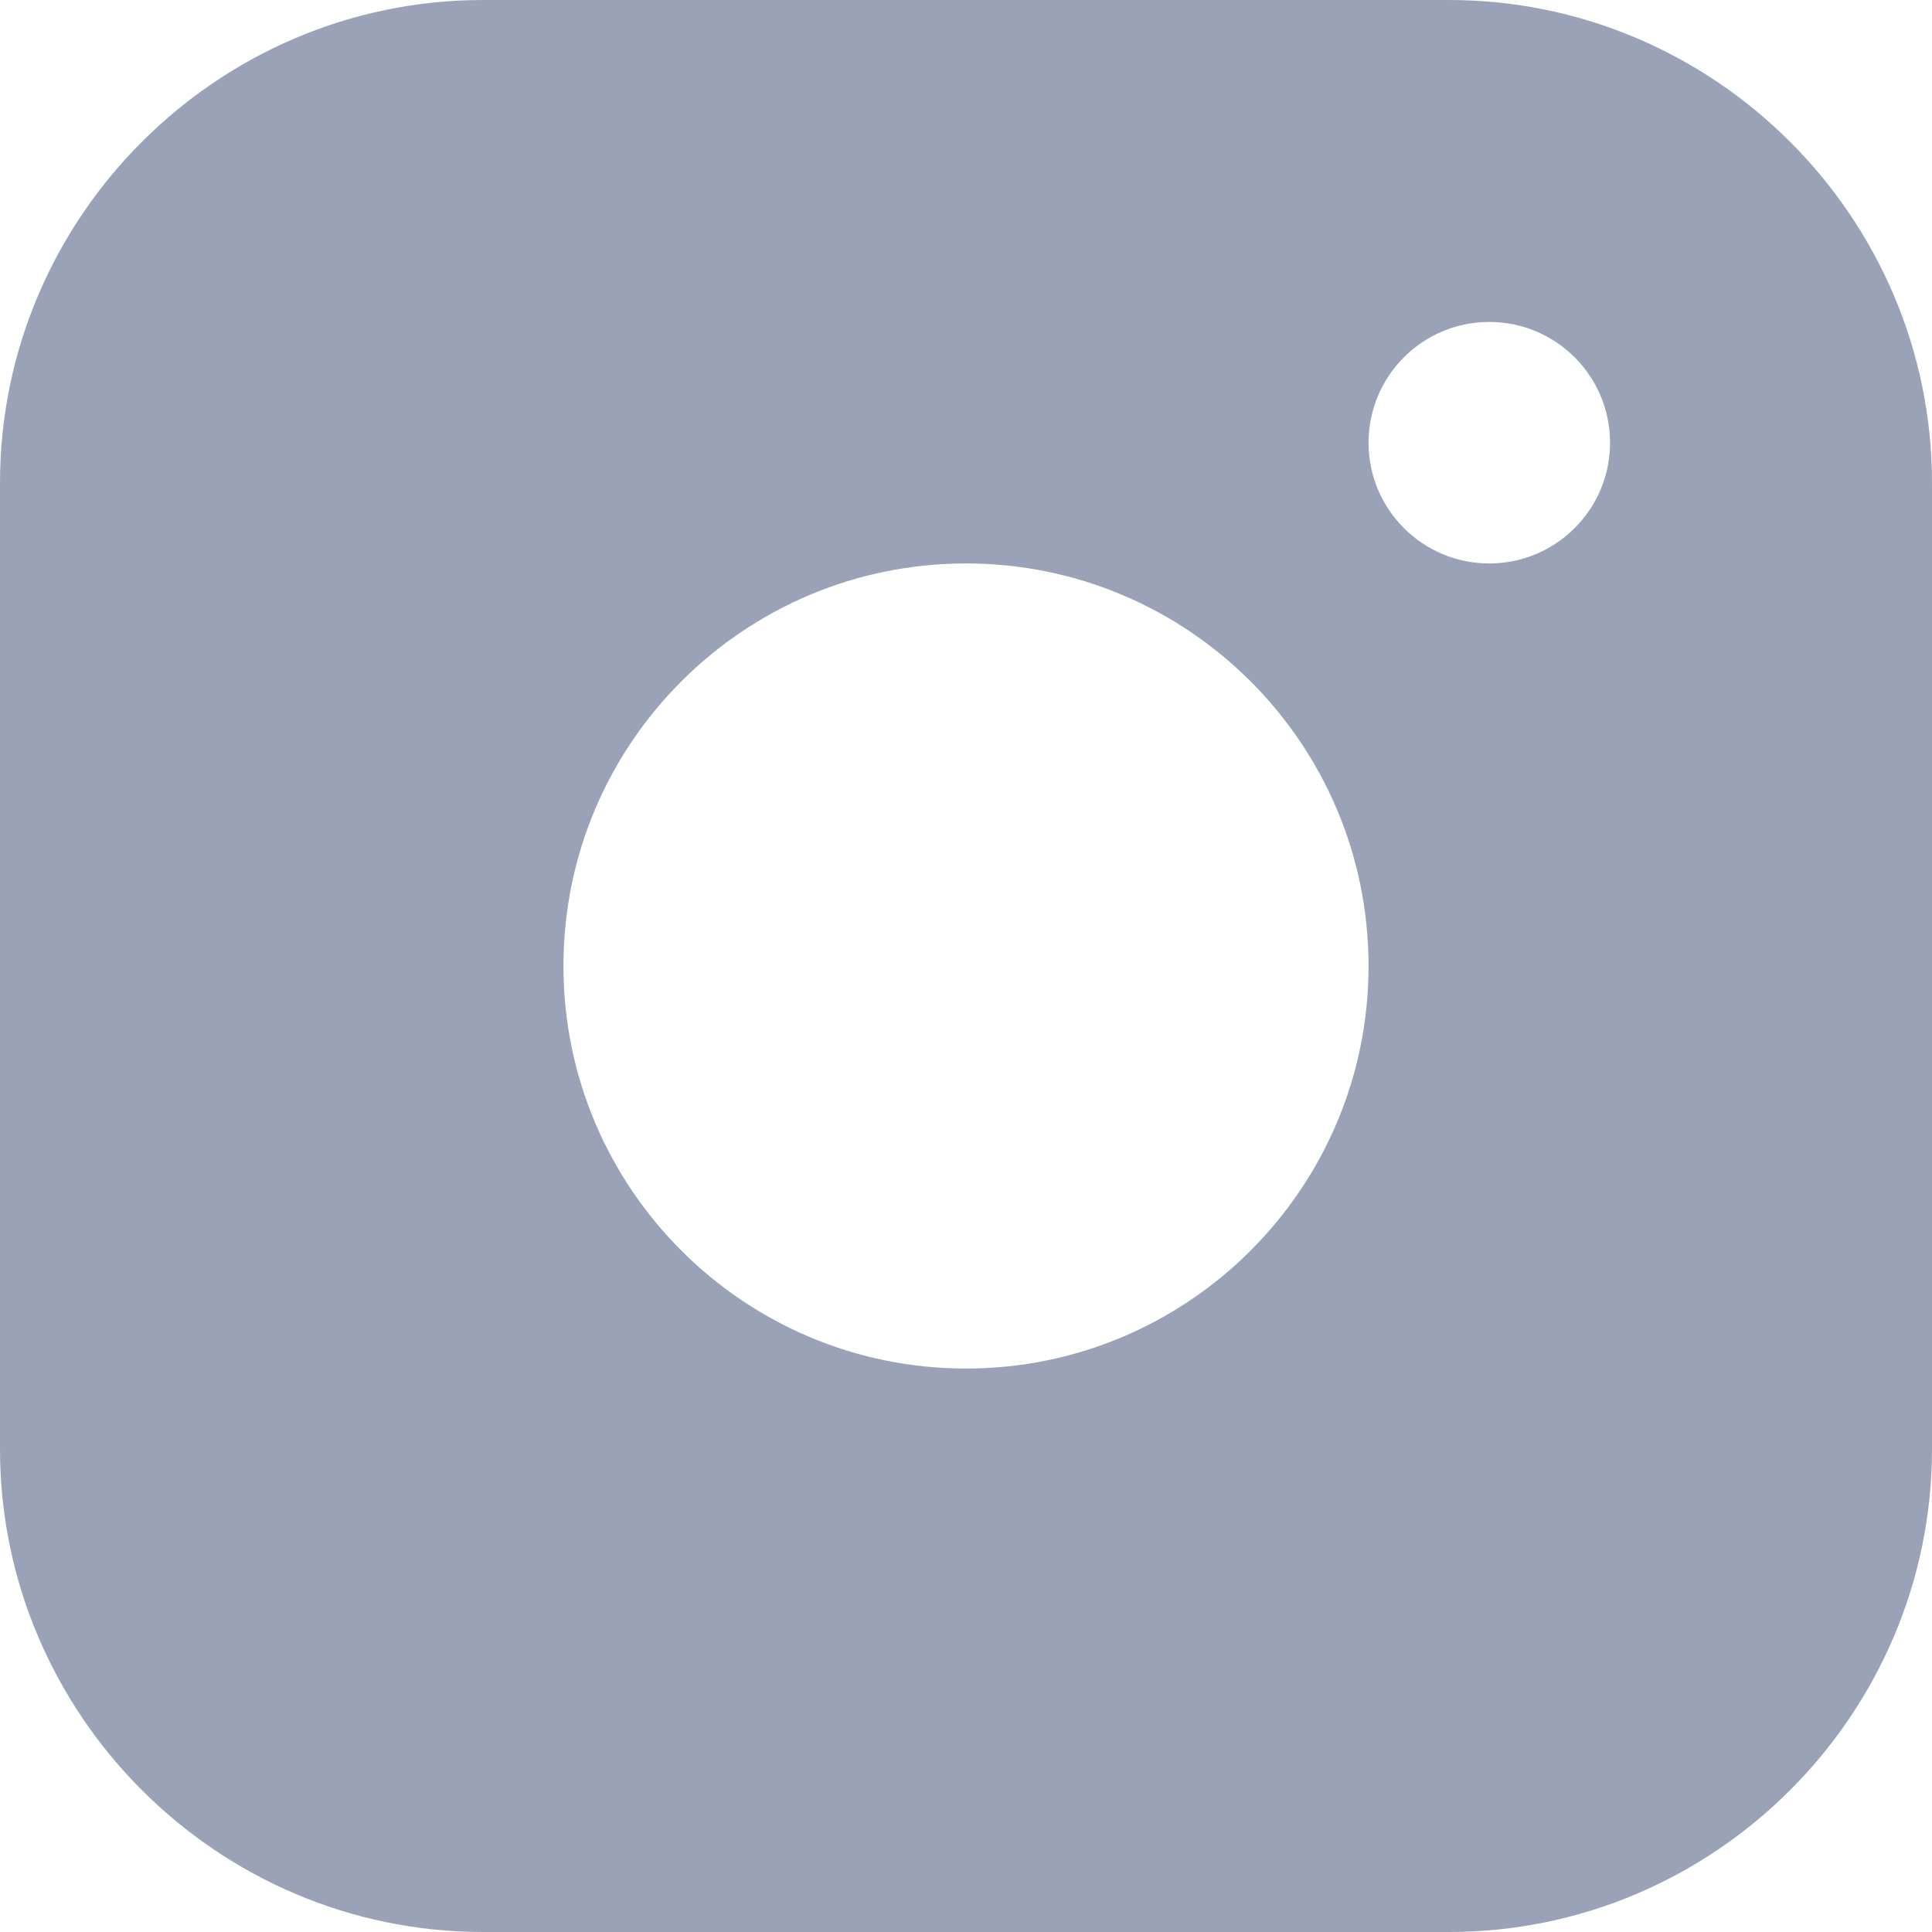 <svg width="14" height="14" viewBox="0 0 14 14" fill="none" xmlns="http://www.w3.org/2000/svg">
<g clip-path="url(#clip0_409_611)">
<path d="M10.5 0H3.5C1.575 0 0 1.574 0 3.5V10.5C0 12.425 1.575 14 3.5 14H10.5C12.425 14 14 12.425 14 10.5V3.5C14 1.574 12.425 0 10.5 0ZM7 9.917C5.389 9.917 4.083 8.61 4.083 7C4.083 5.389 5.389 4.083 7 4.083C8.61 4.083 9.917 5.389 9.917 7C9.917 8.61 8.61 9.917 7 9.917ZM10.792 4.083C10.308 4.083 9.917 3.691 9.917 3.208C9.917 2.725 10.308 2.333 10.792 2.333C11.275 2.333 11.667 2.725 11.667 3.208C11.667 3.691 11.275 4.083 10.792 4.083Z" fill="#9AA2B7"/>
</g>
<defs>
<clipPath id="clip0_409_611">
<rect width="14" height="14" fill="white"/>
</clipPath>
</defs>
</svg>

